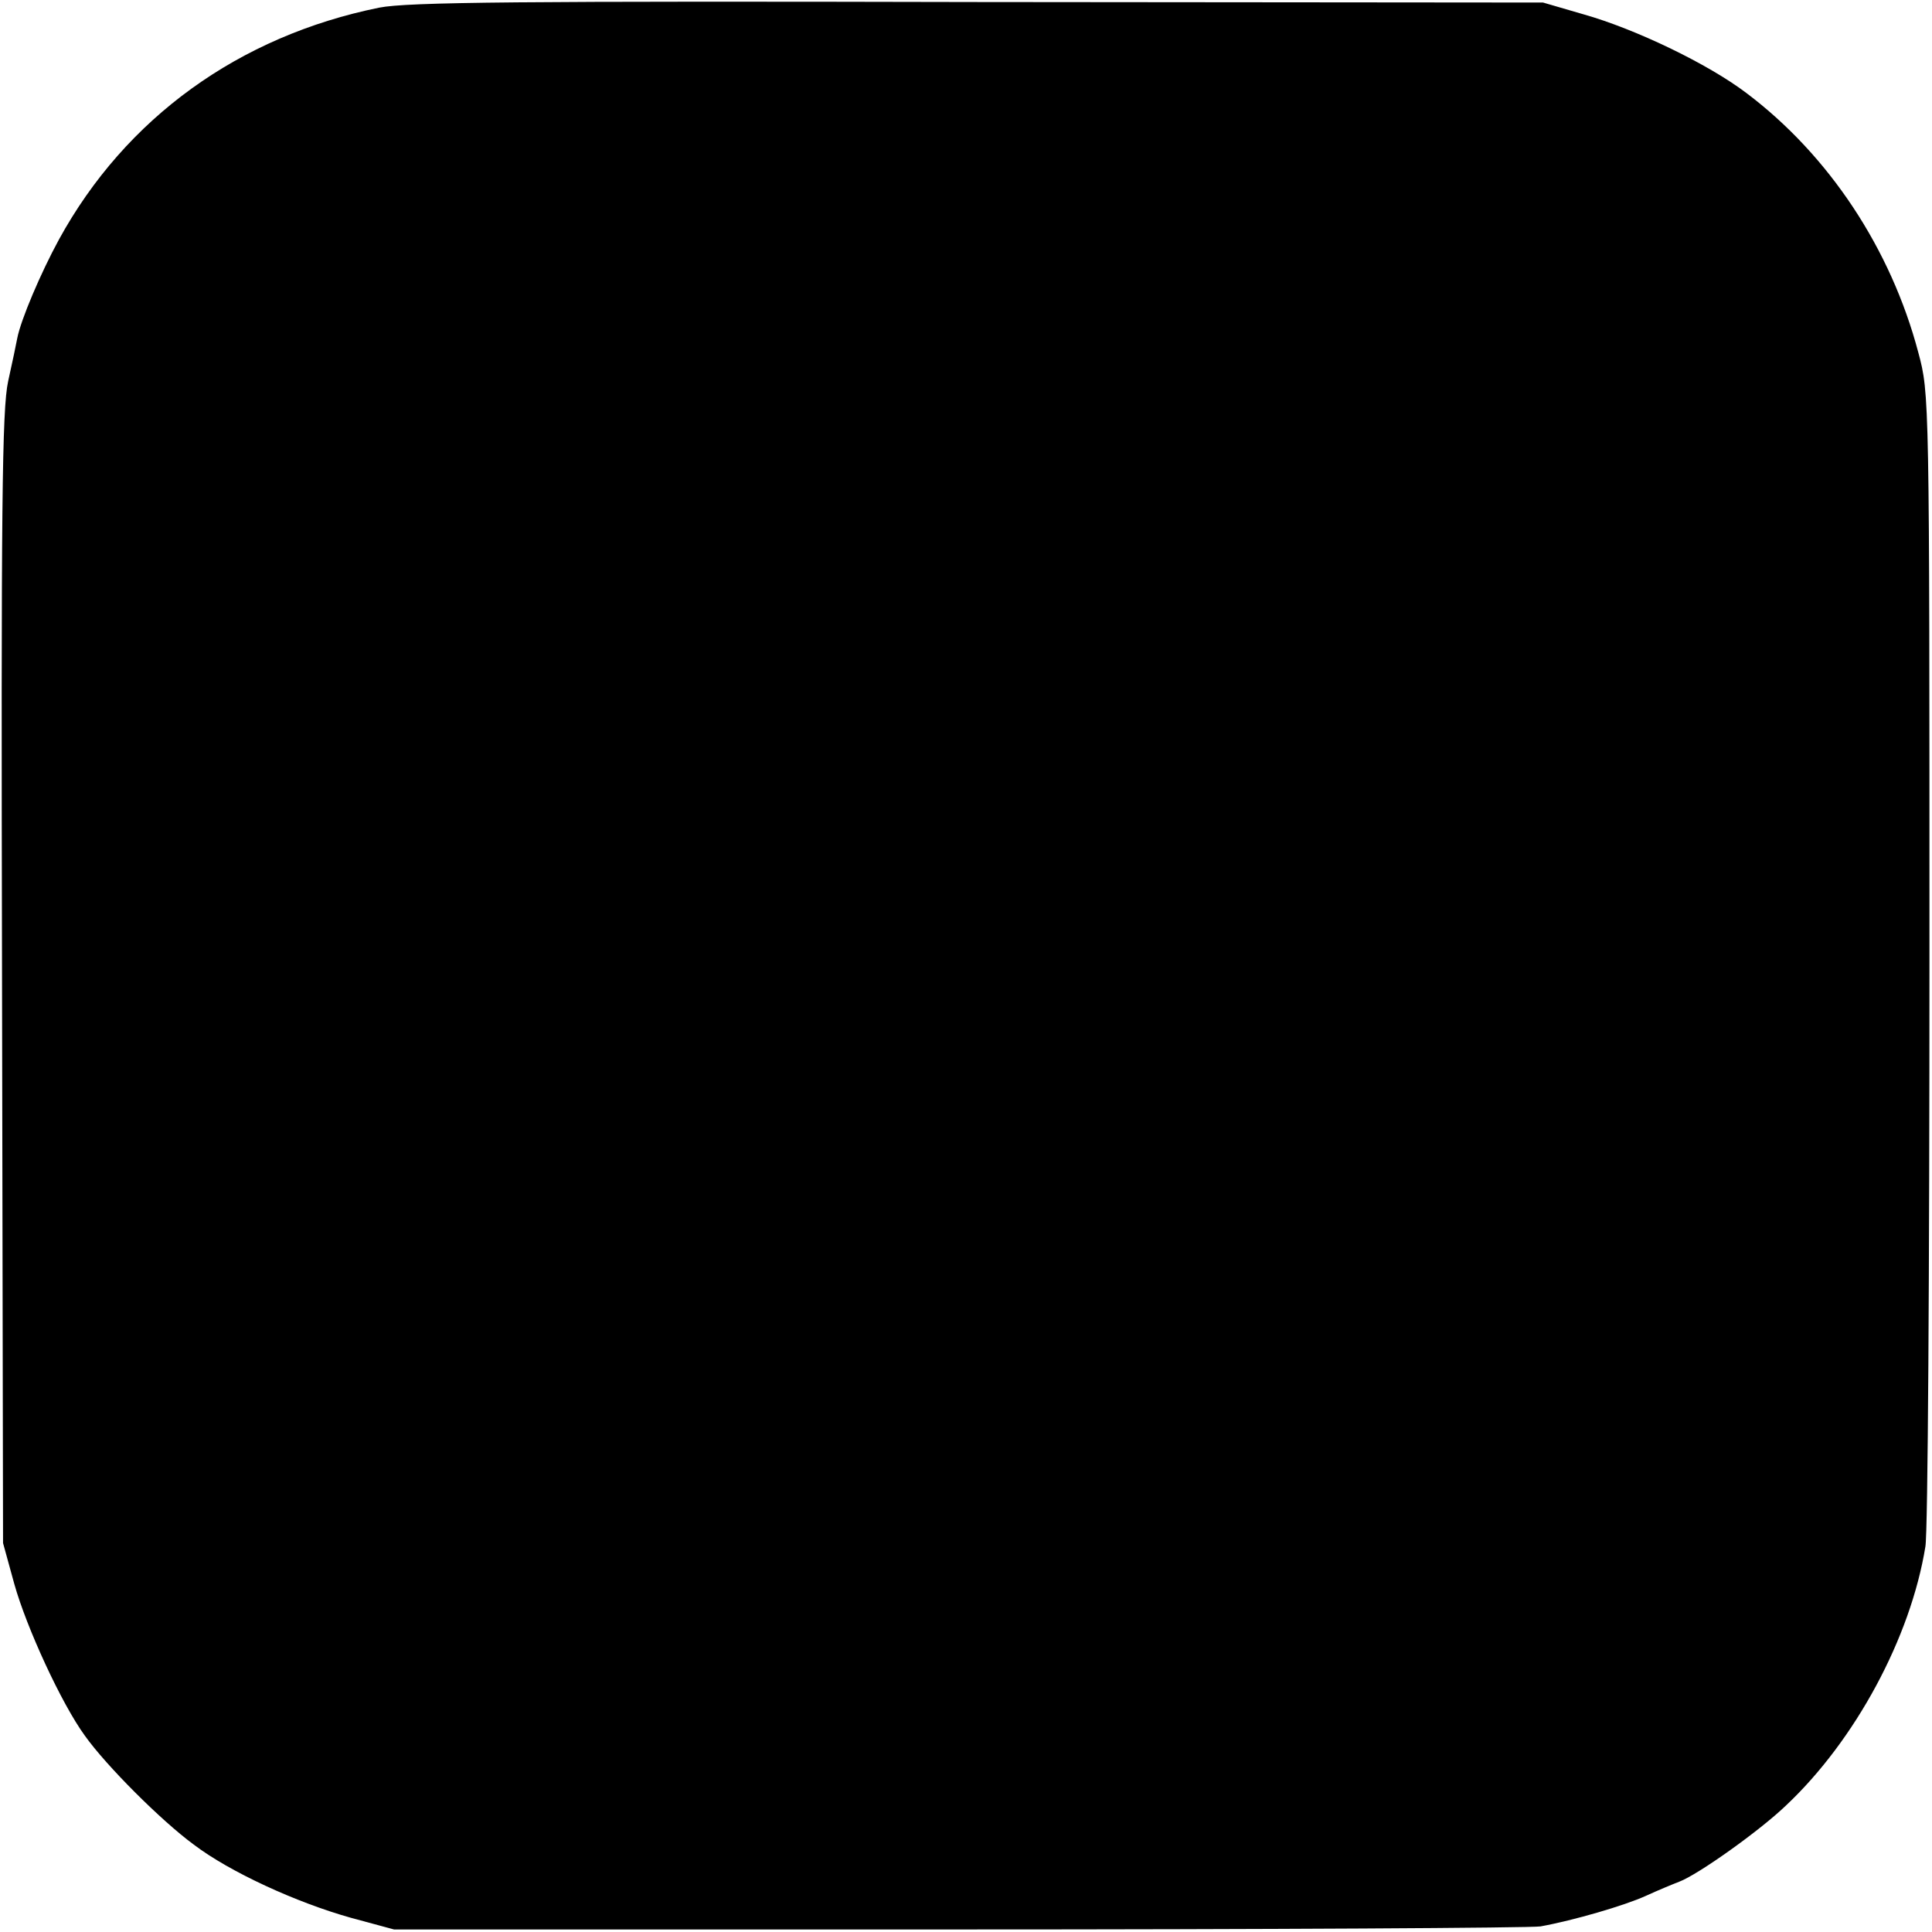 <?xml version="1.0" standalone="no"?>
<!DOCTYPE svg PUBLIC "-//W3C//DTD SVG 20010904//EN"
 "http://www.w3.org/TR/2001/REC-SVG-20010904/DTD/svg10.dtd">
<svg version="1.0" xmlns="http://www.w3.org/2000/svg"
 width="380pt" height="380pt" viewBox="0 0 380 380"
 preserveAspectRatio="xMidYMid meet">
<g transform="translate(0,380) scale(0.1,-0.1)"
fill="#000000" stroke="none">
<path d="M746 3785 c-276 -56 -499 -217 -630 -456 -36 -66 -75 -158 -82 -194
-2 -11 -10 -49 -18 -85 -12 -55 -14 -244 -12 -1175 l2 -1110 22 -80 c24 -86
93 -236 139 -299 42 -59 150 -167 214 -214 71 -54 202 -114 309 -144 l85 -23
1110 0 c611 0 1126 3 1145 6 66 12 165 41 207 60 24 11 53 23 66 28 37 14 158
100 210 150 136 128 245 330 274 509 5 26 8 547 8 1157 0 1109 0 1110 -22
1192 -54 204 -176 388 -338 510 -75 57 -218 126 -321 155 l-79 23 -1110 1
c-904 2 -1123 0 -1179 -11z"/>
</g>
</svg>
